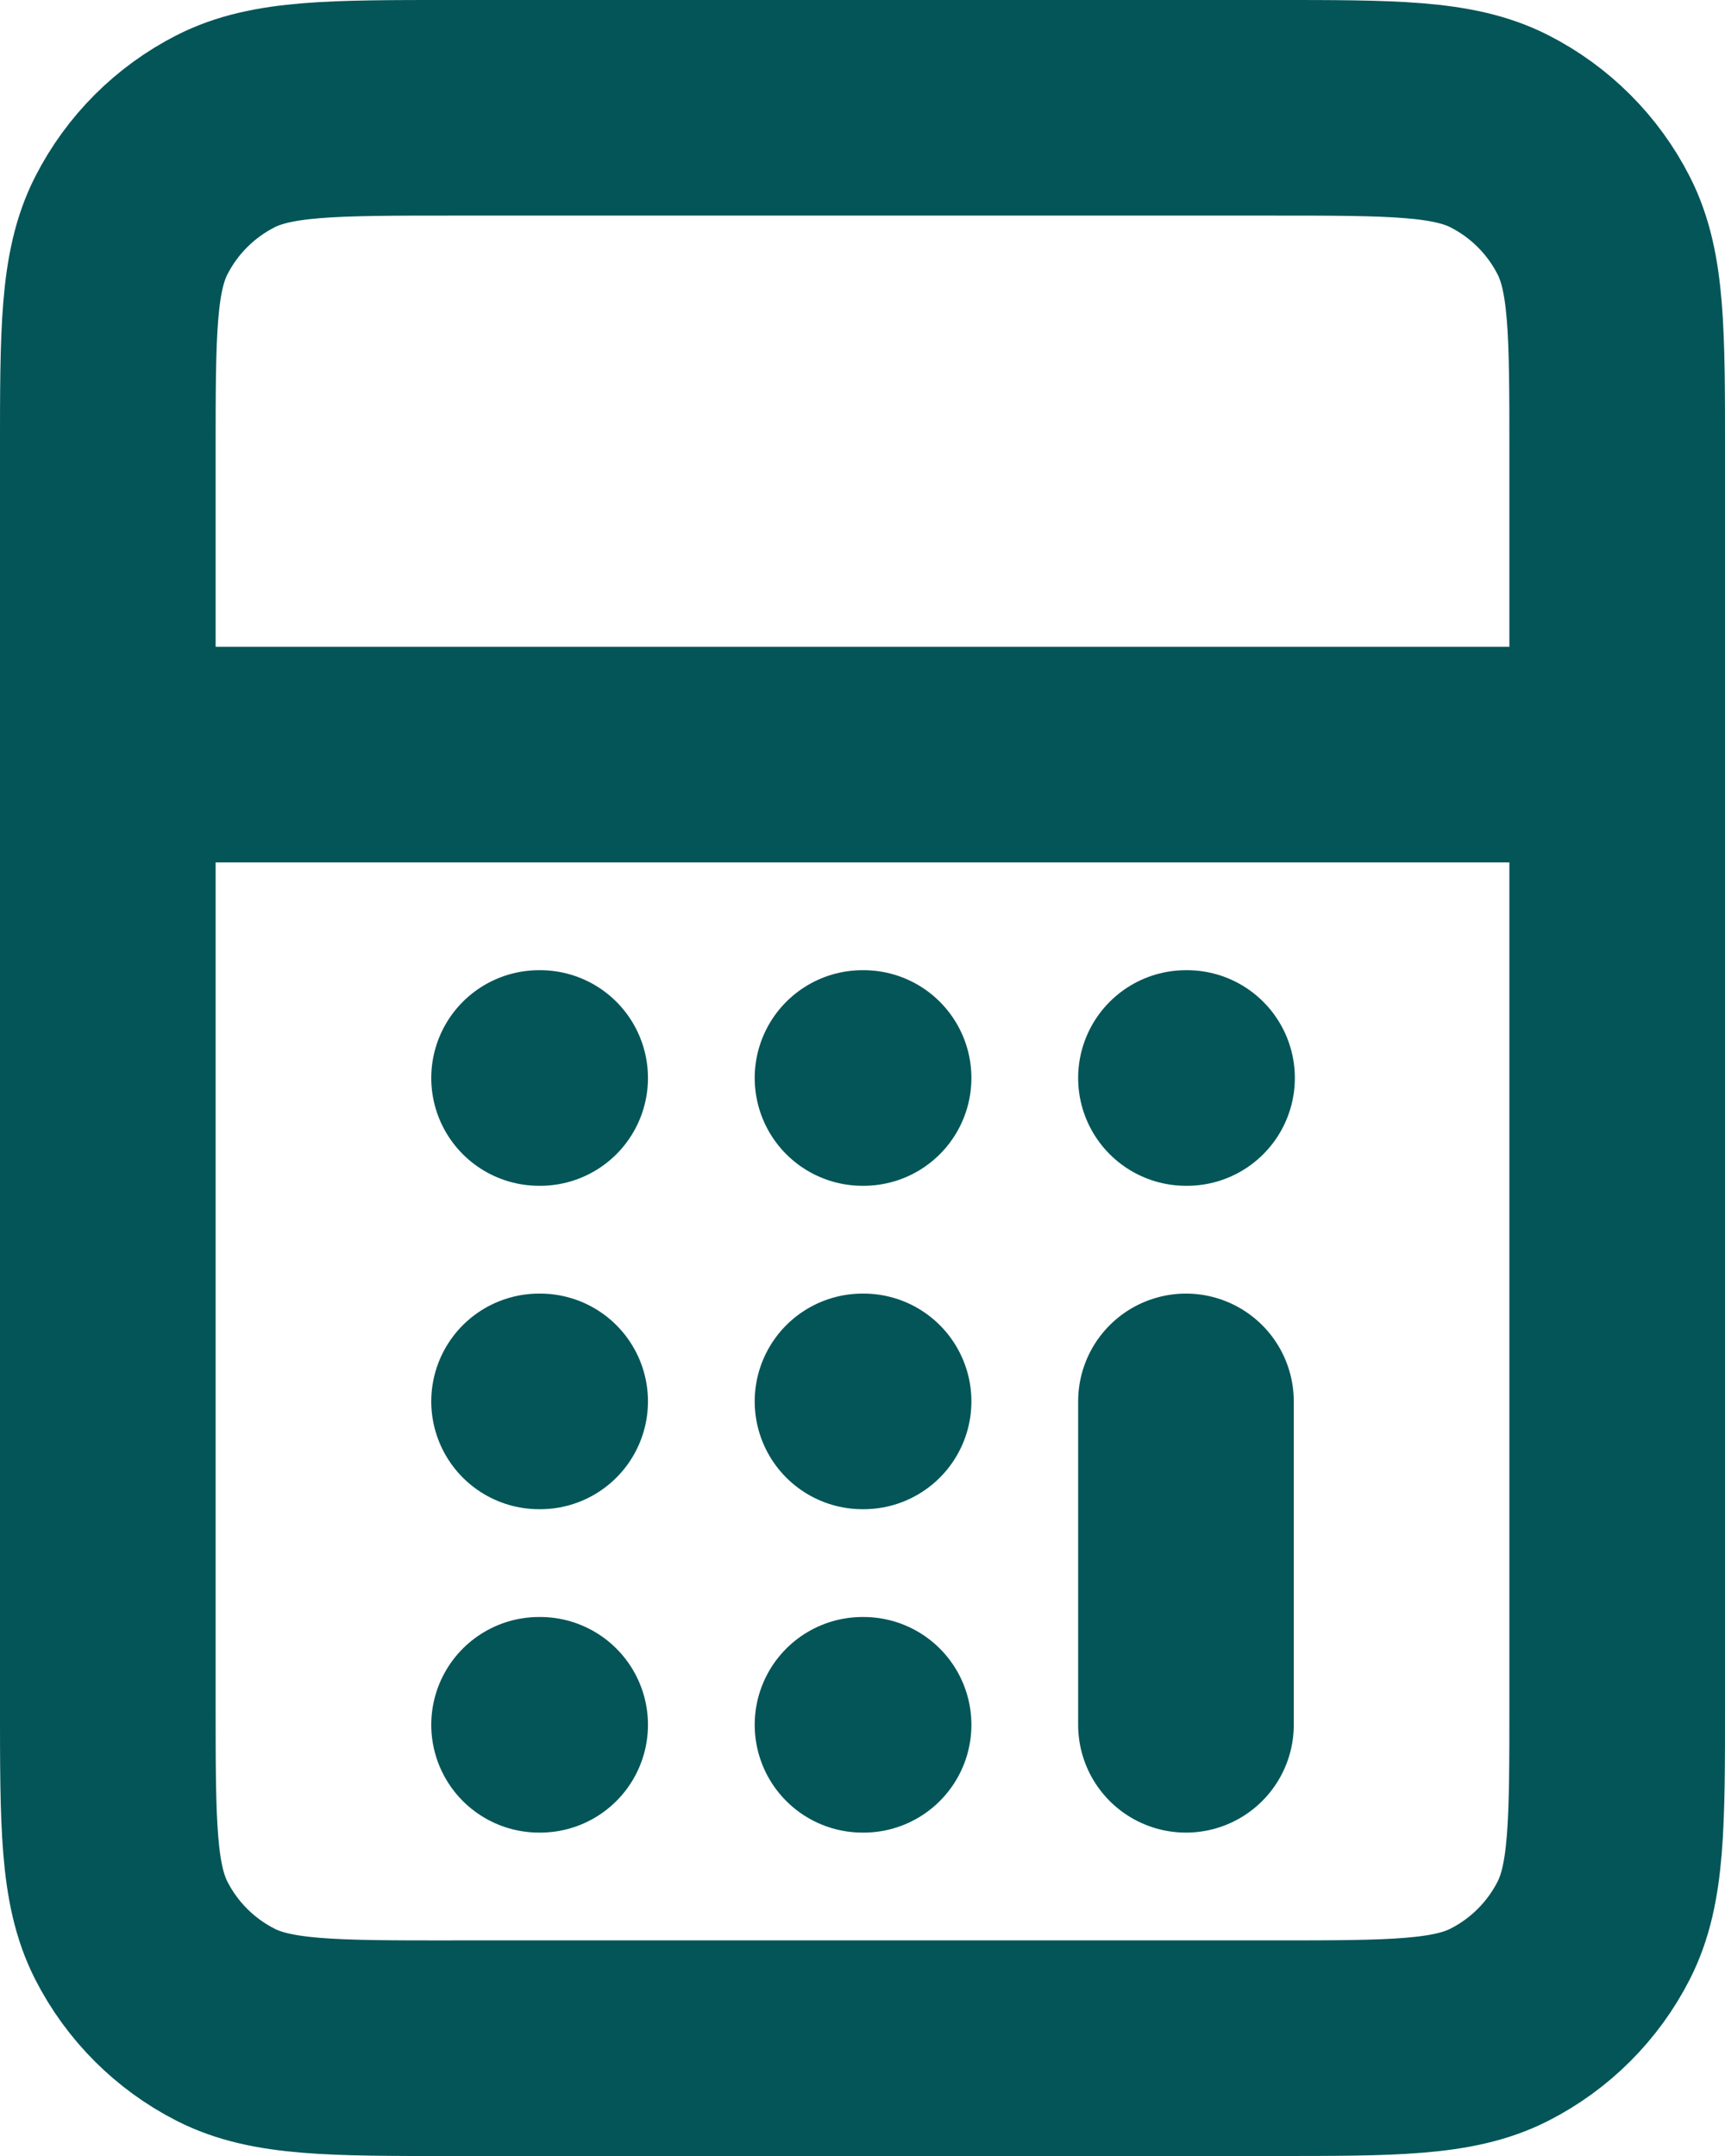 <?xml version="1.0" encoding="UTF-8"?><svg id="_レイヤー_1" xmlns="http://www.w3.org/2000/svg" viewBox="0 0 533.33 666.67"><defs><style>.cls-1{fill:none;stroke:#045558;stroke-linecap:round;stroke-linejoin:round;stroke-width:66.67px;}</style></defs><path class="cls-1" d="M33.33,233.33h466.67M366.67,533.33v-100M166.67,533.33h.33M266.67,533.33h.33M266.67,433.33h.33M166.67,433.33h.33M366.67,333.33h.33M266.67,333.33h.33M166.67,333.33h.33M140,633.33h253.33c37.34,0,56.01,0,70.27-7.27,12.54-6.39,22.74-16.59,29.13-29.13,7.27-14.26,7.27-32.93,7.27-70.27V140c0-37.34,0-56.01-7.27-70.27-6.39-12.54-16.59-22.74-29.13-29.13-14.26-7.27-32.93-7.27-70.27-7.27h-253.33c-37.34,0-56.01,0-70.27,7.27-12.54,6.39-22.74,16.59-29.13,29.13-7.27,14.26-7.27,32.93-7.27,70.27v386.67c0,37.34,0,56.01,7.27,70.27,6.39,12.54,16.59,22.74,29.13,29.13,14.26,7.27,32.93,7.27,70.27,7.27Z"/></svg>